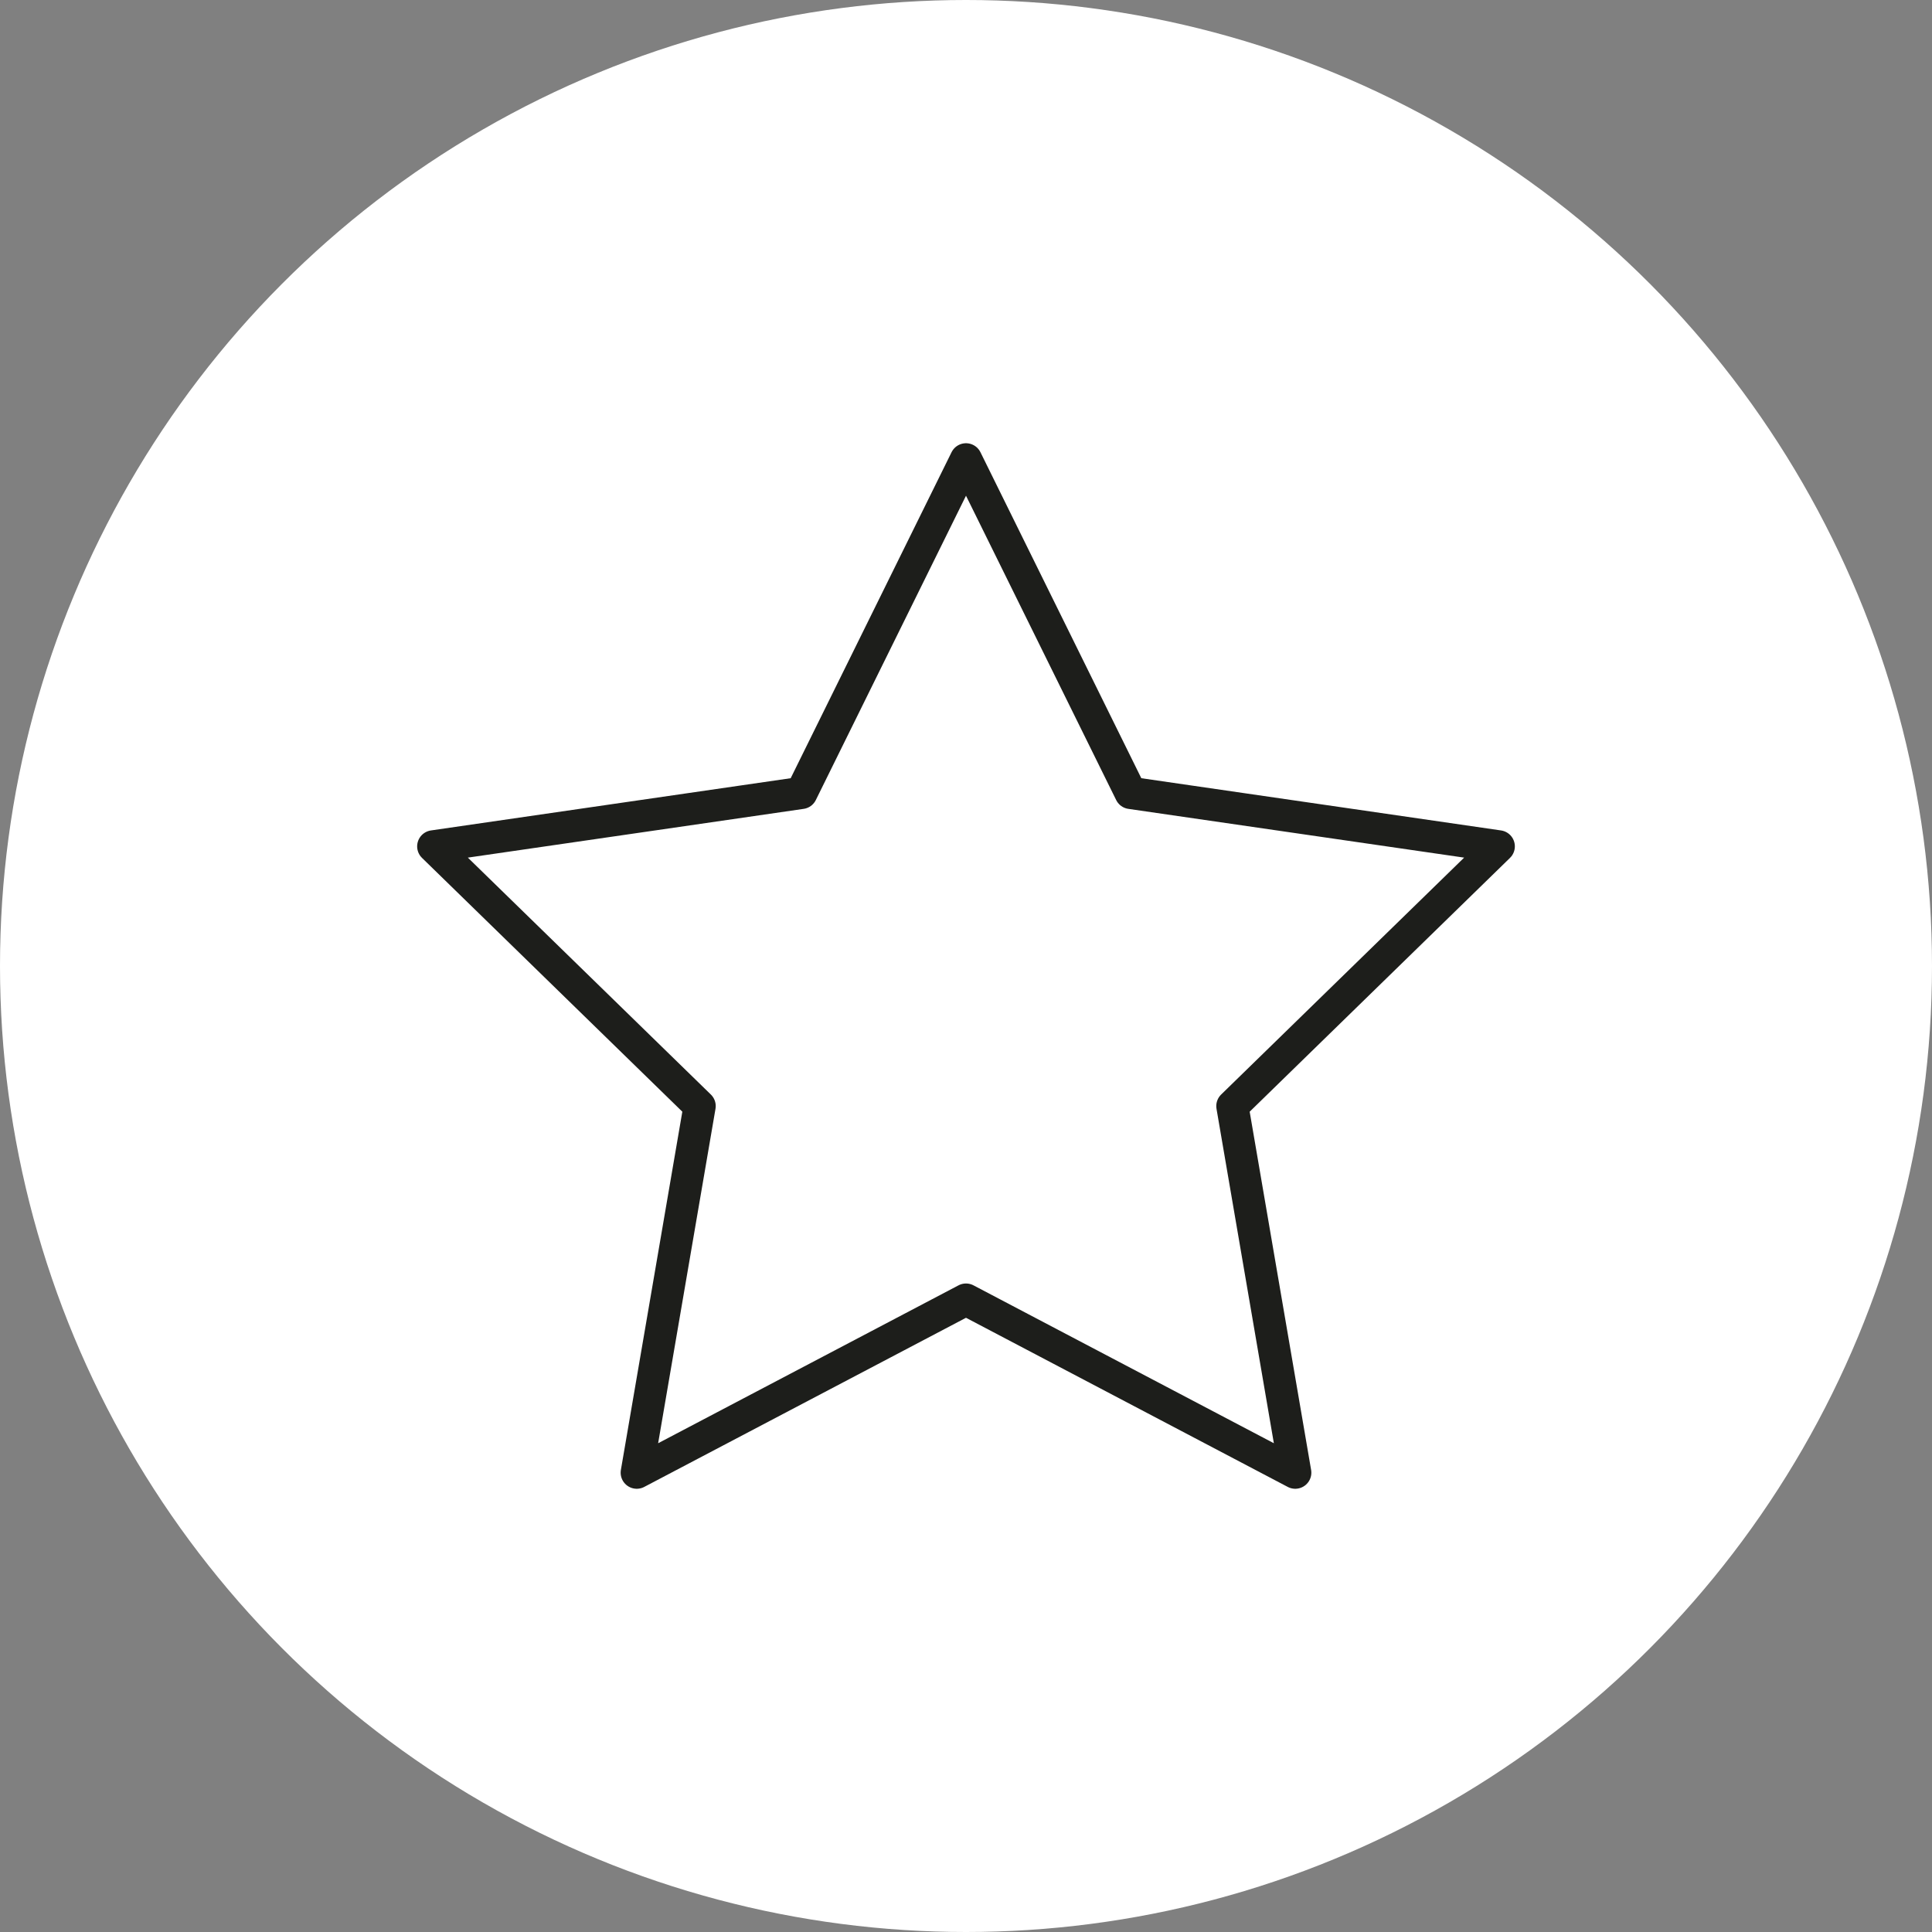 <?xml version="1.0" encoding="UTF-8"?>
<svg id="Layer_1" data-name="Layer 1" xmlns="http://www.w3.org/2000/svg" viewBox="0 0 240 240">
  <rect x="0" y="0" width="240" height="240" fill="#808080" stroke="none"/>
  <defs>
    <style>
      .cls-1 {
        fill: none;
        stroke: #1d1e1b;
        stroke-linecap: round;
        stroke-linejoin: round;
        stroke-width: 4px;
      }

      .cls-2 {
        fill: #fff;
        stroke-width: 0px;
      }
    </style>
  </defs>
  <circle class="cls-2" cx="120" cy="120" r="120"/>
  <polygon class="cls-1" points="120 57.06 140.45 98.5 186.18 105.14 153.09 137.4 160.9 182.94 120 161.44 79.1 182.94 86.91 137.4 53.82 105.14 99.55 98.5 120 57.06"/>
</svg>
